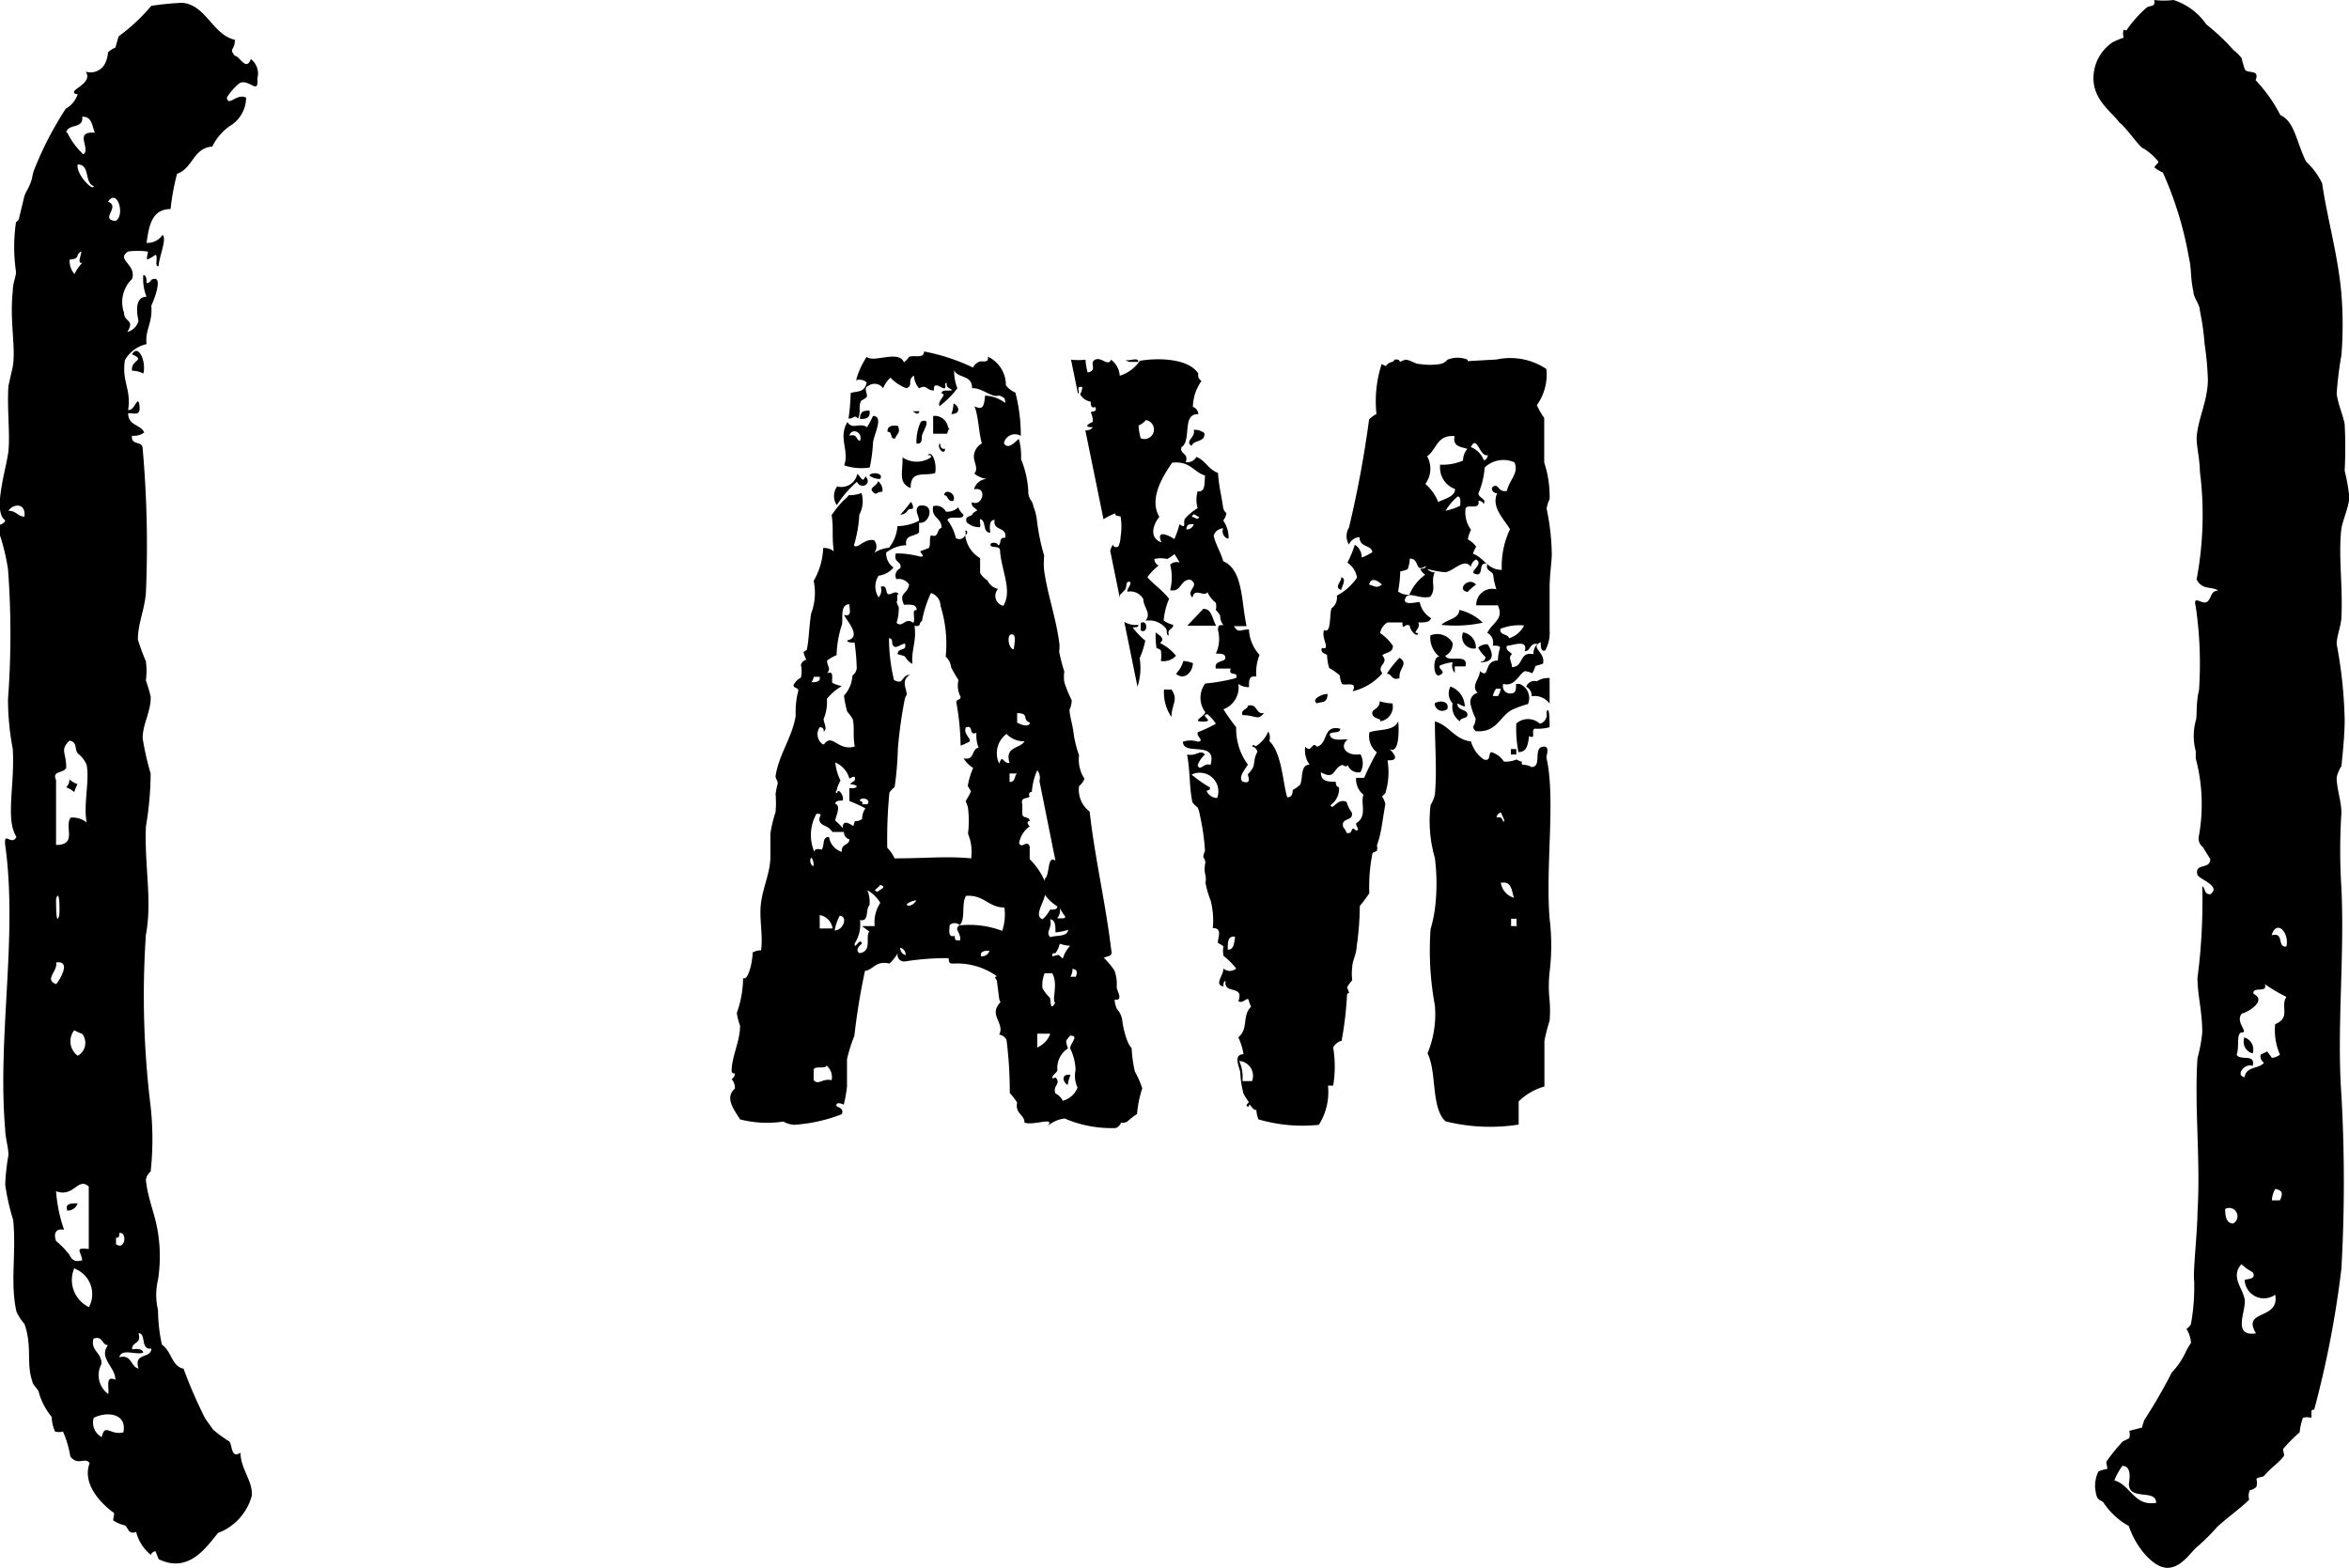 <svg id="Capa_1" data-name="Capa 1" xmlns="http://www.w3.org/2000/svg" viewBox="0 0 108.52 72.44"><title>am negro</title><path d="M53,17.12c0-.25-0.44,0-0.59-0.1a0.29,0.29,0,0,0,.25.1H53Z" transform="translate(-0.41 -0.4)"/><path d="M62.37,27.66c0-.1.29-0.54,0-0.59C62.42,27.26,62,27.53,62.37,27.66Z" transform="translate(-0.41 -0.4)"/><path d="M55.46,21c0.1-.29.64-0.15,0.59-0.59a0.73,0.73,0,0,0-.49-0.15C55.66,20.6,55.12,20.79,55.46,21Z" transform="translate(-0.41 -0.4)"/><path d="M61.74,32.46c-0.25,0-.78.25-0.49,0.44C61.39,32.8,61.74,32.95,61.74,32.46Z" transform="translate(-0.41 -0.4)"/><path d="M53.84,30.35a0.37,0.37,0,0,1,.2.1,1.63,1.63,0,0,1,0,.49,0.79,0.79,0,0,0,.7-0.24A2.17,2.17,0,0,0,54,30.11c0.25-.2,0-0.34-0.2-0.49A3.73,3.73,0,0,0,53.84,30.35Z" transform="translate(-0.41 -0.4)"/><path d="M54.19,32.22a2,2,0,0,0,.34,1.31c0-.59.34-0.78,0-1.27H54.19v0Z" transform="translate(-0.41 -0.4)"/><path d="M53.11,29.18v0.35C53.45,29.72,53.45,29,53.11,29.18Z" transform="translate(-0.41 -0.4)"/><path d="M54.74,31.53c0.39,0.34.78-.1,0.78-0.49a1.4,1.4,0,0,0-.44-0.1A1.44,1.44,0,0,1,54.74,31.53Z" transform="translate(-0.41 -0.4)"/><path d="M53,29.27a1,1,0,0,1-.65-0.14l0.61,3h0a2.81,2.81,0,0,0,.1-1.32A3.68,3.68,0,0,0,53.32,30a3.34,3.34,0,0,1-.58-0.61C52.86,29.37,53,29.42,53,29.27Z" transform="translate(-0.41 -0.4)"/><path d="M56,28.53l-0.74.78h1.33C56.39,28.93,56.39,28.53,56,28.53Z" transform="translate(-0.41 -0.4)"/><path d="M66.69,32.9a0.35,0.35,0,0,0,.59.25C67.37,32.76,66.88,32.76,66.69,32.9Z" transform="translate(-0.41 -0.4)"/><path d="M66.49,29.76a1.14,1.14,0,0,0,.44,1c-0.34-.15-0.34,1,0,0.83s-0.1-.25,0-0.44A2.07,2.07,0,0,1,67.52,31a0.5,0.5,0,0,0,.1.49v-0.3h0.49c0.15-.64-0.78-0.15-0.93-0.49a0.62,0.62,0,0,0,.34-0.59A0.82,0.82,0,0,0,66.49,29.76Z" transform="translate(-0.41 -0.4)"/><path d="M65,33.74c-0.2.44-.83,0.34-1.32,0.49a0.93,0.93,0,0,0,.34.93,13.1,13.1,0,0,0-.59,1.18H63.06a0.92,0.92,0,0,0,.34.78c-0.15.39,0.2,1-.34,1.32,0,0.2.2,0.29,0,.34-0.29-.29-0.1.2-0.44,0.1a0.66,0.66,0,0,0-.15-0.25c-0.15-.49.49-0.25,0.39-0.69a1.53,1.53,0,0,1-.24-0.49c-0.44-.2-0.64.44-0.74,0.15a0.92,0.92,0,0,0,.39-0.83c-0.1,0-.15-0.1-0.15-0.25-0.34,0-.69,0-0.69-0.44,0.69,0.39.54-.2,1-0.34,0,0,.2.15,0.24,0a0.52,0.52,0,0,0,.59.34,0.85,0.85,0,0,0,0-.83c-0.64.1-1-.34-0.59-0.69-0.34,0-.78.1-0.83-0.24,0.1-.15.49,0,0.49-0.25-0.83-.2-0.54.69-1.08,0.83-0.24-.29-0.24.34-0.54,0a1.12,1.12,0,0,0,.2.83c-0.44,0-.29.64-0.44,0.93a1.56,1.56,0,0,1-.34.24c0,0.09,0,.34-0.25.34-0.2-.59-0.24-2.06-0.83-2.6A0.52,0.52,0,0,0,59,34.2a1.45,1.45,0,0,1-.59.69s-0.1-.15-0.15,0a0.32,0.32,0,0,1,.24.25c-0.2.34-.1,0.59-0.24,0.78a1.07,1.07,0,0,1-.2.25c0,0.1.2,0.49-.25,0.34-0.2-.2.1-0.54,0.25-0.78A2.79,2.79,0,0,1,57.52,34a8.75,8.75,0,0,1-.59-0.83A1.07,1.07,0,0,0,57.62,32a0.83,0.83,0,0,0,.49.15c0-.34,0-0.54.34-0.49a2.18,2.18,0,0,1,.15-1,1.85,1.85,0,0,1-.49-1.18c-0.39,0-.49.2-0.69-0.15H58c-0.25-1.13-.15-2.6-1.08-3-0.1-.39-0.34-0.74-0.44-1.18a0.48,0.48,0,0,1,.44-0.34,0.36,0.36,0,0,0,.19.47l0.06,0a1.37,1.37,0,0,0-.25-0.83,0.75,0.75,0,0,0,.15-0.34,0.42,0.42,0,0,1-.15-0.24c-0.1-.69-0.2-1-0.24-1.62-0.44-.15-0.59-0.59-1-0.74a0.46,0.46,0,0,1-.49.24c0.15-.44-0.29-0.34-0.2-0.69,0.49-.29,0-1.57.78-1.52a0.37,0.37,0,0,0-.25-0.34A2.11,2.11,0,0,1,55.92,18a0.3,0.3,0,0,1-.15-0.34c-0.44-.69-1.81-0.74-2.7-0.59a1.73,1.73,0,0,1-.93.69,1,1,0,0,0-.4-0.74c-0.15.34-.44-0.15-0.74,0s0.15,0.49-.34.59a2.44,2.44,0,0,1-.1-0.59,3.19,3.19,0,0,1-.67,0l0.32,1.57c0.13-.09-0.14-0.35.2-0.31a0.71,0.71,0,0,1-.1.34,0.71,0.71,0,0,0,.49.34c0,0.1,0,.34.2,0.24,0.15,0.25-.2.2-0.2,0.25a1,1,0,0,1,.1.44s-0.59.25,0,.25a0.38,0.38,0,0,1-.35.14l0.84,4.11a2.93,2.93,0,0,1,.54-0.27c0,0.15.15,0.1,0.25,0.15a2.87,2.87,0,0,1,0,.93,1.18,1.18,0,0,1-.1.44c-0.1.1-.29,0-0.24-0.1a1,1,0,0,0-.14.31l0.45,2.21a0.48,0.48,0,0,1,0-.17l0.24-.25c0.1-.15,0-0.44.25-0.34,0,0.2-.15.25-0.15,0.44a0.69,0.69,0,0,1,.74.34c0,0.39.39,0.64,0.1,1a1,1,0,0,1,.93.34c0.1,0.1,0,.34.15,0.34-0.1-.34.2-0.25,0.2-0.49a1.21,1.21,0,0,1-.44-0.2,3.19,3.19,0,0,1,.25-1c-0.29-.39-0.69-0.64-1-1a2.31,2.31,0,0,1,.52-0.54,0.33,0.33,0,0,1-.2-0.3,1.19,1.19,0,0,1,.59,0A2.09,2.09,0,0,0,54.67,26l0.24,0.39a0.44,0.44,0,0,0-.44.1,2.4,2.4,0,0,1,0,1.18c0.54,0.1.44-.49,0.93-0.49,0.49,0.29-.24.49,0.1,0.83,0.1-.49.54,0,0.69-0.25a1.33,1.33,0,0,0,.39.49,0.8,0.8,0,0,1,0,.34,1.09,1.09,0,0,1,.2.25,0.64,0.64,0,0,0,.15.44c-0.2,0-.25,0-0.25.24a1.59,1.59,0,0,1-.1,1.08c0.24,0,.44,0,0.44.2s-0.54.1-.44,0.49h0.69c-0.15.39,0.39,0.1,0.24,0.44a8.45,8.45,0,0,1-1.42.25,1.1,1.1,0,0,0,0,1.32c0,0.2-.69.44-0.1,0.44s-0.2-.29.2-0.34a1.69,1.69,0,0,1,.39.44,6.4,6.4,0,0,1-.83.39c-0.1.2,0.34,0.39,0,.44a1.09,1.09,0,0,0-.69,0c0,0.69,1.62-.1,1.27,1.08-0.29-.15-0.49.34-0.59,0a1.25,1.25,0,0,1,.34-0.49c-0.24-.25-0.39.1-0.83,0,0.15,0.78.1,1.57,0.25,2.21a1.16,1.16,0,0,0,.24.24,1.26,1.26,0,0,1,.1.34,10.59,10.59,0,0,1,.24,1.67A0.71,0.71,0,0,0,56,40a0.6,0.6,0,0,1,.1.25,1.16,1.16,0,0,0,0,.59,0.81,0.81,0,0,1,0,.34,4.44,4.44,0,0,0,.24.83,3.65,3.65,0,0,1,.1,1.27c0.49,0,.2.49,0.24,0.69a1.58,1.58,0,0,1,.25.15,1.32,1.32,0,0,0,0,.44,3.35,3.35,0,0,1,.59.59,0.45,0.45,0,0,1-.59,0c0,0.34-.44.74,0,0.83,0-.1,0-0.25.1-0.25-0.1.64,0.88,0.15,0.59,0.93,0.24,0.15.44-.29,0.49,0a1.26,1.26,0,0,0,.1.25c-0.44.44-.1,1-0.59,1.42a3,3,0,0,1,.24.78c-0.49,0-.2.59-0.15,0.83a4.42,4.42,0,0,0,.15,1,4.43,4.43,0,0,0,.25.39s-0.25.2,0,.2c0-.29.15,0.2,0.34,0.15a1.44,1.44,0,0,0,.1.44,7.21,7.21,0,0,0,2.79.25,2.83,2.83,0,0,0,.42-1.81H62a5.3,5.3,0,0,0,0-1.76,0.59,0.59,0,0,1,.39-0.31,16.44,16.44,0,0,0,.25-2.11,0.1,0.1,0,0,1,.1-0.1,1.26,1.26,0,0,0-.1-0.25,1.5,1.5,0,0,1,.24-0.34,2.37,2.37,0,0,1,0-.59c0-.29.2-0.64,0.2-0.93a13.53,13.53,0,0,0,.15-1.91,6.24,6.24,0,0,0,.44-0.59,7.79,7.79,0,0,1,.15-1.86l0.2-.1a0.42,0.42,0,0,0,0-.24,5.2,5.2,0,0,0,.24-1l0.15-.93a1.17,1.17,0,0,0-.15-0.34l0.15-.15a3.27,3.27,0,0,0,.1-1.52c0.2,0,.39,0,0.34-0.2A1.08,1.08,0,0,0,64.59,35C65.17,35.35,65,33.53,65,33.74ZM53.11,20.65a2.44,2.44,0,0,1-.1-0.59,0.88,0.88,0,0,0,.34-0.25,0.44,0.44,0,1,1-.24.84h0Zm2.11,4.22c0-.29.2-0.25,0.34-0.25a0.33,0.33,0,0,1-.35.24h0Zm0.25-.59c0.1-.25.2,0,0.34,0-0.07.19-.2,0-0.35,0h0Zm0.27-1.18a1.39,1.39,0,0,0,0,.78,2.35,2.35,0,0,0-.59.49c-0.1.2,0.1,0.49-.25,0.25a3.86,3.86,0,0,1-.24.69c-0.2-.15-0.88-0.49-0.59.15-0.59-.2-0.39-0.83-0.1-1.18-0.49-.83.15-1.86,0.59-2.5,0.83-.1,1,0.44,1.52.59C56.05,22.75,56.1,23.15,55.74,23.1Zm0.9,14.17a0.53,0.53,0,0,1-.49-0.34s0.2,0,.15-0.15a6.22,6.22,0,0,1-.84-0.59A0.86,0.86,0,0,1,56.64,37.27Zm0.49,7c0-.34,0-0.64.34-0.59-0.05.3-.05,0.6-0.34,0.6h0Zm1.13,6.08H57.81a1.87,1.87,0,0,0-.15-0.93,0.69,0.69,0,0,1,.59.94h0Z" transform="translate(-0.41 -0.4)"/><path d="M68,29.62a0.54,0.54,0,0,0,.59.74A0.7,0.7,0,0,0,68,29.62Z" transform="translate(-0.41 -0.4)"/><path d="M70.46,33.83a5.58,5.58,0,0,0,.1,1.32c0.39,0,.44-0.34.49-0.74,0.39,0.2,0-.39.34-0.34A2.11,2.11,0,0,0,72,34c0-.2,0-1.08-0.15-0.69a0.43,0.43,0,0,1-.3.53h0A0.81,0.81,0,0,0,70.46,33.83Z" transform="translate(-0.41 -0.4)"/><path d="M72,31.73a0.94,0.94,0,0,0-.59.15,0.4,0.4,0,0,0-.49.25,0.46,0.46,0,0,1,.25.44,0.85,0.85,0,0,1,.83.34V31.73Z" transform="translate(-0.41 -0.4)"/><path d="M67.62,17.12c0.2,0,.64.15,0.59-0.1a1.22,1.22,0,0,0-.93,0,0.58,0.58,0,0,1-.34.2,3,3,0,0,1-.93,0c-0.24,0-.44-0.2-0.69-0.2l-0.24.1s0-.15-0.25-0.1a0.18,0.18,0,0,1-.1.1c-0.39.1-.15,0.29-0.49,0.1A5.6,5.6,0,0,0,64,19.53a1.29,1.29,0,0,0-.34.25,50.16,50.16,0,0,1-.93,5,0.74,0.74,0,0,0,0,.78,0.55,0.55,0,0,1,.49-0.34c0,0.49.54,0.34,0.59,0.69a2.3,2.3,0,0,1-.49.25A0.68,0.68,0,0,0,63,25.57a5.8,5.8,0,0,1-.34.83,1,1,0,0,1,.44.69,2.54,2.54,0,0,1-.93.83,0.61,0.61,0,0,1-.25.59c-0.1.34,0,1.18-.34,1-0.15.39,0.34,0.93-.1,0.83-0.1.25,0.2,0.25,0.24,0.34a2.09,2.09,0,0,0,.1.59,2.58,2.58,0,0,1,.49.34,0.93,0.93,0,0,0,.1.39c0.15,0.1.74-.15,0.49,0.34a2.61,2.61,0,0,0,1.37-.83c-0.29-.39.34-0.44,0-0.83,0.15-.15.49-0.1,0.49-0.44a2.25,2.25,0,0,0-.59-0.59,0.71,0.71,0,0,1,.34-0.49h0.69c0,0.44.1,0,.34,0.15,0,0.2.34,0.59,0.39,0.34-0.34,0,.15-0.2,0-0.49,0.29,0,.54,0,0.59-0.2A1.11,1.11,0,0,1,66,28.22c-0.2,0-.69.15-0.69-0.1,0.1-.49.64,0,1.18-0.15,0.29-.39,0-0.64.2-1.13a0.44,0.44,0,0,1-.34-0.15,4.83,4.83,0,0,0,.83.15c0.39-.05.88-0.69,1.18-0.25a0.46,0.46,0,0,1,.24-0.34c0.44,0.25-.54.64,0.1,0.69,0.24-.1,0-0.59.44-0.49-0.15.29,0.2,0.34,0.25,0.49a3.45,3.45,0,0,0,.15.69,0.74,0.74,0,0,0-.93.74h1c0.29,0.64-.24.78-0.49,1.27a0.5,0.5,0,0,1,.25.59c0.15,0,.34,0,0.34.1a2.12,2.12,0,0,0-.1.59c-0.69,0-.34.88-0.83,0.49,0,0.34-.44.69-0.1,1a0.44,0.44,0,0,0-.34.49,2.81,2.81,0,0,0,.24.69c0,0.39-.24.34,0,0.59,1,0.1,1.13-.74,1.72-1A4.33,4.33,0,0,1,71,32.93,0.7,0.7,0,0,0,70.61,32l-0.16,0c0,0.25,0,.44-0.25.44A0.33,0.33,0,0,1,69.86,32c0.54,0.15.74-.49,1-0.59a1,1,0,0,1,.34.1,2.4,2.4,0,0,0,.15-0.34l0.34-.1c0.15-.54-0.64-0.74-0.1-1,0,0.2,0,.44.2,0.39A1.67,1.67,0,0,0,72,29.53v-2c0-.53.1-1.23,0.1-1.52a10.7,10.7,0,0,0-.24-2.11A1.56,1.56,0,0,1,72,23.46a5,5,0,0,0-.25-1.69V19.71a3.62,3.62,0,0,1-.34-0.59,2.42,2.42,0,0,0,.44-1.67,3,3,0,0,0-2.3-.44m-5.89,10.4c0.1-.39.44-0.15,0.59,0C64,27.61,63.89,27.46,63.65,27.41Zm5.49-6c0,0.1-.1.29-0.2,0.24a1,1,0,0,0-.59-0.59c0.3-.61.39,0.47,0.79,0.37v0Zm-2.89,5.54a2.14,2.14,0,0,0-.74.93A0.79,0.79,0,0,1,65,27.73a6,6,0,0,0,.1-0.93,1.25,1.25,0,0,0,.34-0.1,1.46,1.46,0,0,0,.1-0.49c0.49,0,.2.69,0.74,0.34,0,0.15-.2.1-0.25,0.15a0.65,0.65,0,0,0,.25.27v0Zm1.62-3.19a2.83,2.83,0,0,1-.69.24,2.72,2.72,0,0,1,.56-0.66c0.17,0,.12.3,0.12,0.44v0ZM66.94,21.9a1.07,1.07,0,0,0,.49,1L67.63,23c0,0.29-.29.39-0.78,0.59a2.13,2.13,0,0,0-.59-0.83,1.19,1.19,0,0,0,.08-1.28c0.44-.29.44-1,1.27-0.93-0.1.49,0.29,0.49,0.59,0.59a0.84,0.84,0,0,0-.2.54,2.4,2.4,0,0,1-1.07.19v0ZM68.46,26a1,1,0,0,1,.15-0.34,1.23,1.23,0,0,0-.39-0.34,1.54,1.54,0,0,1,.15-0.44,1.35,1.35,0,0,1-.25-1c0.1-.2.69,0.1,0.59-0.34a0.23,0.23,0,0,1,.24.15c0.15-.25-0.2-0.25-0.24-0.49A3.84,3.84,0,0,0,69,22a1.25,1.25,0,0,1,1.37-.24c0.24,0.49-.25.83-0.34,1.32-0.44.1-.39-0.44-0.69-0.15a0.21,0.21,0,0,0,.24.25c-0.29.64,0.29,1.18,0.59,1.67a4,4,0,0,0-.38,1.88c-0.65,0-.8-0.53-1.29-0.73v0Zm1.17,6.56H69.38a0.73,0.73,0,0,1,.15-0.34h0.21A0.7,0.7,0,0,1,69.63,32.53Zm0.11-3.11a2.3,2.3,0,0,1,1.08-.15,1.16,1.16,0,0,1-.69.59C70.07,29.67,69.63,29.76,69.74,29.42Zm1.52,1.18c-0.69-.15-0.44.59-1,0.59,0-.25-0.2-0.44,0-0.59-0.1-.15-0.29-0.15-0.24-0.39,0.24,0,1-.34.83,0.25,0.29,0,.2-0.39.59-0.34a0.65,0.65,0,0,0-.19.48h0Z" transform="translate(-0.41 -0.4)"/><rect x="69.8" y="34.61" width="0.25" height="0.25"/><path d="M67.42,32.12a0.67,0.67,0,0,0,.1.78,0.8,0.8,0,0,0,.34.83c0-.2.39-0.1,0.34-0.34s-0.46-.14-0.46-0.49a2.4,2.4,0,0,0,.34.15A1,1,0,0,0,67.42,32.12Z" transform="translate(-0.41 -0.4)"/><path d="M68.8,31c0.69,0,.59-0.44.34-0.83a0.6,0.6,0,0,0-.44.15,1.51,1.51,0,0,0,.34.44C69,31,68.84,30.94,68.8,31Z" transform="translate(-0.41 -0.4)"/><path d="M65.07,30.79a4.31,4.31,0,0,0-.59.74c0.25,0,.2.34,0.59,0.2C65,31.28,65.51,31.09,65.07,30.79Z" transform="translate(-0.41 -0.4)"/><path d="M58.06,33c0,0.2-.34.15-0.25,0.44,0.64,0,.69.29,1-0.1C58.4,33.44,58.55,32.9,58.06,33Z" transform="translate(-0.41 -0.4)"/><path d="M64.74,32.9a2.11,2.11,0,0,1-.59-0.1c0,0.39-.39.34-0.34,0.59s0.49,0.2.34,0.34A0.68,0.68,0,0,0,64.74,32.9Z" transform="translate(-0.41 -0.4)"/><path d="M68.6,27.41c-0.34-.39-0.93.25-0.39,0.34A2.81,2.81,0,0,1,68.6,27.41Z" transform="translate(-0.41 -0.4)"/><path d="M72,42.85c-0.2-2.4.29-5.59-.15-7.45,0-.1.2-0.59-0.2-0.49s0,0.93-.49.93a0.71,0.71,0,0,0-.34-0.1c-0.15,0-.1-0.1-0.1-0.15a0.6,0.6,0,0,1-.24-0.1,1.35,1.35,0,0,1-.59.1,1.05,1.05,0,0,0-.59-0.44c-0.15.1,0,.44-0.34,0.34a1.46,1.46,0,0,1-.59-0.83c-0.78-.1-1-0.74-1.67-0.93,0,1.18.1,2.26,0,3.38a1.65,1.65,0,0,1-.2.49,6.21,6.21,0,0,0,.2,2.45,9.42,9.42,0,0,1,0,2.35,6.32,6.32,0,0,1-.2.93,14,14,0,0,0,.2,3.53,4.74,4.74,0,0,1-.34,2.21c0.44,0.88.15,2.5,0.83,3.14a8.53,8.53,0,0,0,3.38.15V51.29a2.78,2.78,0,0,1,1.19-.69V48.49A8,8,0,0,1,72,47.56a5.85,5.85,0,0,0,0-.93,5.92,5.92,0,0,1,0-1.32A10.19,10.19,0,0,0,72,42.85Zm-2.45-4.66a0.26,0.26,0,0,1,.2-0.25l0.15,0.34c0,0.25-.1-0.1-0.15-0.1a0.27,0.27,0,0,0-.2,0h0Zm0.21,3c0.49-.1.49,0.39,0.59,0.69A0.85,0.85,0,0,1,69.74,41.14Zm0.74,2H70.22V42.85h0.25v0.29Z" transform="translate(-0.41 -0.4)"/><path d="M67,29.27a5.94,5.94,0,0,0,1.91-.1,2.29,2.29,0,0,0-1.08-.59C67.81,29,67.28,29,67,29.27Z" transform="translate(-0.41 -0.4)"/><path d="M52.2,52.27a0.4,0.4,0,0,1-.25.25,5.44,5.44,0,0,1-2.35-.44,1.43,1.43,0,0,0-.78.34c0.34-.44-0.64,0-1.08-0.15,0-.39-0.44-0.39-0.34-0.93a3.44,3.44,0,0,0-.34-0.44,19.17,19.17,0,0,0-.15-2.45,0.46,0.46,0,0,0-.34-0.25c0.25-.44-0.34-0.83-0.1-1.27s0.2,0,.1-0.39l-0.1-.78c0-.15-0.2-0.2,0-0.25a3.16,3.16,0,0,0-2-.59c-0.2,0-.2,0-0.24-0.25a12.27,12.27,0,0,0-2,.15,0.3,0.3,0,0,1-.34-0.39,1.92,1.92,0,0,1-.39.49c-0.64-.15-0.74.29-1.13,0.34q-0.32,1.49-.49,3a7.17,7.17,0,0,0-.34,1.08v1.27a6.64,6.64,0,0,1-.15.83s-0.29-.15-0.34,0,0.39,0.1.25,0.44a7.31,7.31,0,0,1-2.21.49,1.16,1.16,0,0,1-.49-0.15,5,5,0,0,1-2-.1c-0.24-.39-0.74-1-0.24-1.42a0.6,0.6,0,0,0-.15-0.44A0.31,0.31,0,0,0,34.36,50s-0.15,0-.15-0.1c0-.69.39-1.37,0.39-2.11a2.6,2.6,0,0,1-.15-0.59,4.9,4.9,0,0,0,.29-1.61c0.24,0.15.44-.78,0.44-1.18a0.76,0.76,0,0,1,.39-0.1c0.1-.74-0.1-1.47,0-2.21S36,40.69,36,40V38.92a6.12,6.12,0,0,1,.24-1,4.68,4.68,0,0,0,0-.83,4.25,4.25,0,0,1,.1-0.49c0-.15-0.1-0.2-0.1-0.34,0.15-1,.78-1.81.93-2.79a4,4,0,0,1,.1-1.08c0.1-.25-0.2-0.15-0.2-0.34a0.8,0.8,0,0,1,.34-0.34,1.3,1.3,0,0,0,0-.59,0.35,0.35,0,0,1,.25-0.24,1.64,1.64,0,0,1-.13-0.35l0.15-.1c0.1-.44.1-1,0.2-1.67A2.71,2.71,0,0,0,38,27.24a3.28,3.28,0,0,0,.44-1.52,0.73,0.73,0,0,1,.49.15c-0.1-.74,0-1-0.1-1.67a5.45,5.45,0,0,1,.54-0.67,1.14,1.14,0,0,0,.25-0.25,1.6,1.6,0,0,0,.59-0.1,1.31,1.31,0,0,1-.1,1,6.15,6.15,0,0,1-.25,1.42c0.15,0.2.49-.34,0.93-0.24a0.45,0.45,0,0,1,0,.59,1.43,1.43,0,0,1,.69-0.24,1.8,1.8,0,0,0,.39-1,2.28,2.28,0,0,0,1-.25c0-.25-0.25-0.49,0-0.69,0.78-.15.49,0.88,0,0.78V25c-0.2.2-.69,0.1-0.59,0.59a1.62,1.62,0,0,0-.93.34,0.79,0.79,0,0,0,.34.69A1.07,1.07,0,0,1,41,27,0.91,0.91,0,0,0,41,28a0.5,0.5,0,0,0,.1-0.49c0.34-.1.2,0.29,0.34,0.34s0.34-.2.49,0c-0.15,0,0,.29-0.1.34a0.81,0.81,0,0,0,.1.25,2.18,2.18,0,0,1-.1.74c0.29,0.25.39-.29,0.78,0,0.1-.2-0.1-0.64.15-0.59,0-.29-0.29-0.25-0.59-0.25-0.25-.59.15-0.44,0.24-0.93a0.57,0.57,0,0,0-.59-0.25A0.36,0.36,0,0,1,42,26.66h0c0.1-.34-0.34-0.25-0.2-0.69a4.18,4.18,0,0,1,1.13.15c0.25,0,0-.15,0-0.25l0.39-.15c0.1-.15,0-0.39.1-0.59,0.39,0.15.24-.29,0.49-0.34,0-.49-0.49-0.44-0.39-1a0.5,0.5,0,0,1,.59.25,0.73,0.73,0,0,0,.57-0.2,0.88,0.88,0,0,0,.24.34c0,0.29-.64,0-0.74.25a2.2,2.2,0,0,1,.39.83A0.29,0.29,0,0,0,45,24.91c0.15,0,.1.2,0,0.2a1.42,1.42,0,0,0,.69,1.08v0.69a1.09,1.09,0,0,0,.34.34,0.71,0.71,0,0,0,.49.39,0.47,0.47,0,0,0,.24.78c0.44-.69-0.1-1.67-0.15-2.55,0-.25-0.39-0.1-0.44-0.25s0.34-.15.34,0c0.2,0,0-.39.34-0.34,0.1-.54-0.59-0.29-0.49-0.83-0.24,0-.24.29-0.2,0.59-0.34,0-.2-0.44-0.39-0.59s0,0.29-.1.34a0.85,0.85,0,0,1-.6-0.23c-0.1-.29.15-0.25,0.24-0.34a0.49,0.49,0,0,1,.25-0.2c-0.1-.15-0.29-0.15-0.25-0.39,0.49,0.25.74-.74,0.1-0.59a0.63,0.63,0,0,1,.6-0.48,1.16,1.16,0,0,1-.59-0.25c0.24-.25-0.1-0.59,0-0.93a0.71,0.71,0,0,1,.35-0.46c-0.15-.54-0.15-1.23-0.34-1.72,0.39,0.2.44,0,.49-0.49a1.62,1.62,0,0,1,.93.34c0-.29-0.1-0.25-0.25-0.34h-0.1c-0.25.1-.78-0.39-1.18-0.34,0-.64-0.64-0.44-0.83-0.83a2.12,2.12,0,0,0,.15.83,4.46,4.46,0,0,1-.83.83c-0.1-.29.39-0.54,0.1-0.59,0-.2.29-0.1,0.49-0.15-0.1-.1-0.29-0.1-0.25-0.34-0.15,0,0,.2-0.1.25s-0.54-.39-0.49.1c-0.39,0-.29-0.29-0.69-0.1a1,1,0,0,1-.24-0.59c-0.34.25,0,.44-0.34,0.59a1.93,1.93,0,0,1-.74-0.49,1.24,1.24,0,0,0-.34.49,0.48,0.48,0,0,0-.67-0.12l0,0c-0.29.1,0,.39-0.1,0.54a1.57,1.57,0,0,1-.24.15c-0.15.25,0,.54-0.15,0.83-0.2-.2-0.15,0-0.44,0a9.54,9.54,0,0,0,.1-1.18c0.29-.1.64,0,0.74-0.49a0.5,0.5,0,0,0-.49-0.1,3.62,3.62,0,0,1,.49-1.08c0.34,0.29,1.47-.34,1.72.25a1.15,1.15,0,0,0,.24-0.25c0.2-.1.69,0.1,0.69-0.25a9.35,9.35,0,0,1,2.26.74,0.59,0.59,0,0,1,.25-0.25c0.15-.1.49,0.1,0.44-0.25a1.45,1.45,0,0,1,.83,1.32,1.07,1.07,0,0,0,.44.34,7.94,7.94,0,0,1,.25,2,0.52,0.52,0,0,0-.78.34c0.2,0.34.54-.1,0.69-0.2a2.91,2.91,0,0,1,.1.93,4.55,4.55,0,0,1,.34,1.62c0.1,0.39.15,0.2,0.24,0.59a2.45,2.45,0,0,1,.15.59,9.9,9.9,0,0,0,.34,1.67,3.22,3.22,0,0,0,0,.69c0.15,1.08.54,2.16,0.69,3.29a1.34,1.34,0,0,1,0,.44,8,8,0,0,0,.24.93,1.65,1.65,0,0,0,0,.49,5.8,5.8,0,0,0,.34.83,1,1,0,0,1-.1.44c0,0.29.15,0.69,0.2,1.18a5.62,5.62,0,0,0,.24.93,1.61,1.61,0,0,0,.25,1.08,0.8,0.8,0,0,1-.25.34,1.27,1.27,0,0,0,.49,1.18c0.25,2.21.74,4.22,1,6.42,0.1,0.29-.24.25-0.34,0.34a3.69,3.69,0,0,1,.49.59A1.83,1.83,0,0,1,52,46c0,0.2.34,0.64-.1,0.59A1.45,1.45,0,0,0,52,47a1.1,1.1,0,0,1,.25.49,4.17,4.17,0,0,0,.24,1,1.08,1.08,0,0,0,.2.34,5.94,5.94,0,0,0,.15,1.08,4,4,0,0,1,.34.78,5,5,0,0,0-.24,1.18,3.48,3.48,0,0,0-.44.34A0.41,0.41,0,0,1,52.2,52.27ZM39.65,39.18a0.33,0.33,0,0,1-.25-0.34H38.87c-0.24-.34-0.49-0.25-0.59-0.49S38.52,38,38.13,38a2,2,0,0,0-.1,1.76c0-.15.2-0.15,0.34-0.1,0.15-.2,0-0.59.34-0.59a0.85,0.85,0,0,0,.59.69C39.26,39.37,39.65,39.47,39.65,39.18Zm-1.76-7.26c0.2,0,.44,0,0.39-0.25H38A0.42,0.42,0,0,1,37.89,31.92ZM38,40.35c0-.15-0.1-0.44-0.15-0.25S38,40.53,38,40.35h0Zm0.59,9.27c0,0.2-.54,0-0.59.2v0.49c0.24,0.25.39-.1,0.83,0a0.7,0.7,0,0,0-.25-0.69h0ZM38.28,34a0.57,0.57,0,0,0,.14.79l0.06,0c0.39-.54.64,0.34,1.42,0.1-0.1-.49,0-0.93-0.1-1.27a2.08,2.08,0,0,0-.25-0.34,5,5,0,0,1-.15-0.74,1.47,1.47,0,0,0,.39-0.93,0.46,0.46,0,0,0,.2-0.34,10.41,10.41,0,0,0-.1-1.18c-0.15,0-.34,0-0.34-0.1,0.69-.15,0-0.88-0.15-1.18,0.39,0.1.25-.25,0.25-0.49-0.44,0-.29.64-0.34,0.93a4.84,4.84,0,0,0-.25,1.42,2,2,0,0,0-.44.25c0,0.29.2,0.34,0,.59,0.34-.15.2,0.25,0.24,0.44a1.76,1.76,0,0,0,.44.15,2.57,2.57,0,0,0-.69.59,2,2,0,0,1-.15.93c0,0.2.2,0.44,0,.59C38.47,34.13,38.47,34,38.28,34Zm0.59,9.27a0.73,0.73,0,0,0-.59-0.59V43.3h0.59Zm0.2-20.4A0.75,0.75,0,0,0,40,22.36V22.31c0.15,0,.24.49,0.39,0.1,0.34,0.34-.2.64-0.39,0.25a4.94,4.94,0,0,0-.93,1.08,0.74,0.74,0,0,1,0-.84h0ZM39.9,38.34a0.51,0.51,0,0,0,.34-0.1,0.81,0.81,0,0,1,.15-0.49,7.37,7.37,0,0,0-.74-0.34V36.82c0.15,0,.34,0,0.34-0.1-0.2-.15-0.49,0-0.1-0.25,0.1-.34-0.2-0.1-0.24-0.1A1.13,1.13,0,0,0,39,35.63a2.34,2.34,0,0,0,.24.83,2.4,2.4,0,0,0-.15.34c0,0.15-.15.2,0,0.25,0-.29.34,0.1,0.25,0.34-0.15,0-.34,0-0.34.15,0.29,0.1,0,.59,0,0.78a2.28,2.28,0,0,1,.34.34c0-.49.44-0.1,0.49-0.1A1.26,1.26,0,0,0,39.9,38.34ZM39.21,42.7a2.24,2.24,0,0,0-.24.69c0.39,0,.63-0.63.24-0.68h0Zm1.28-22.6a4.54,4.54,0,0,0,.25-0.48c0.54,0,0,.93,0,1.27A7.09,7.09,0,0,1,40.59,22a2.46,2.46,0,0,1-1.18-.1c0.25-.69-0.29-1.27.15-2,0.24,0.38.53,0,.92,0.24h0Zm-0.84.43c0.39-.1.29,0.2,0.49,0.24C40.29,20.35,39.74,20.15,39.65,20.53ZM41.07,42.1a1.69,1.69,0,0,0-.59-0.57,1.45,1.45,0,0,1,.1.69c-0.2.2,0,.78-0.44,0.69A1.62,1.62,0,0,1,39.89,44c0,0.34.25-.34,0.34,0,0,0-.39.29-0.1,0.44,0.59-.1.24-0.74,0.44-1l-0.34-.25h0.59a1.61,1.61,0,0,1,.25-1.06v0ZM40.14,19.76c0-.34.15-0.39,0.44-0.39C40.63,19.71,40.44,19.76,40.14,19.76Zm0,17.65a0.1,0.1,0,0,1,.1.15h0.25C40.68,37.27,40.09,37.22,40.14,37.41Zm0.93-14.88a0.83,0.83,0,0,1-.49-0.15C40.58,22.21,41.27,22.21,41.07,22.53Zm0.1,0.59c-0.29,0-.25.2-0.44,0s0.2-.25.24-0.49a0.52,0.52,0,0,1,.2.52v0Zm-0.1,18.14c0,0.15-.44.29-0.1,0.34,0-.07.49-0.22,0.1-0.31v0Zm0.34-20.93c0-.25.2-0.29,0.49-0.25,0.1,0.34,0,.29-0.15.59-0.24,0-.09-0.32-0.33-0.32v0ZM45.28,40a2.13,2.13,0,0,0-.15-1.08,4.69,4.69,0,0,0,0-1.18c0-.1-0.1-0.25-0.1-0.34a3.57,3.57,0,0,0,.24-0.44s-0.1-.15-0.15-0.25a3.49,3.49,0,0,1,.25-0.83,1.27,1.27,0,0,1-.44-0.44c0.54,0.1.34-.44,0.69-0.49a1.55,1.55,0,0,1-.1-0.69c-0.39.15-.1-0.39-0.49-0.25-0.15.34,0.39,0.59,0.1,0.69a2.4,2.4,0,0,1-.34.15,12,12,0,0,0-.2-2c0-.15.2-0.1,0.2-0.25a1.11,1.11,0,0,1-.1-0.78,6.28,6.28,0,0,1-.34-0.59,0.76,0.76,0,0,0-.25-0.49,5.9,5.9,0,0,0-.24-2.35,0.63,0.63,0,0,0-.44-0.59A5.24,5.24,0,0,0,43,29.11c-0.15,0,0,.29-0.34.2,0.1,0.74-.15,1.08-0.1,1.76a0.77,0.77,0,0,1-.34-0.34,2,2,0,0,0-.34-0.1c0-.34.44-0.1,0.34-0.49-0.2,0-.49.34-0.59,0,0-.1,0-0.25-0.15-0.25a8.47,8.47,0,0,0,.23,1.93c0.49,0.25.29-.2,0.74-0.25-0.44.29-.15,0.64-0.15,0.93a0.6,0.6,0,0,0-.1.25A20.19,20.19,0,0,0,41.89,35a15,15,0,0,1-.15,1.77,1,1,0,0,0-.24.25,21.69,21.69,0,0,0-.1,2.55,1.76,1.76,0,0,1,.34.49c1.44,0,2.37-.11,3.55,0v0ZM42,24.18a6.09,6.09,0,0,0,.49-0.59,0.38,0.38,0,0,1,.1.25c0,0.15-.15,0-0.25.15A0.41,0.41,0,0,1,42,24.18Zm0.25,20.35A0.33,0.33,0,0,0,42,44.19,0.33,0.33,0,0,0,42.25,44.53Zm-0.15-23a1.18,1.18,0,0,0,1.32,0c0-.1,0-0.1-0.15-0.1,0.2-.25.44,0.39,0.34,0.83-0.54.15-1.13-.15-1.13,0.69C41.86,22.7,42.15,22.16,42.1,21.48ZM42.74,42c-0.15,0-.64.2-0.34,0.25A0.46,0.46,0,0,0,42.74,42Zm0.15-22.6c-0.1.25-.24,0-0.34,0h0.34ZM43,19.86c0.49-.15,0,0.54,0,0.69s0,0.39-.25.34a2.13,2.13,0,0,1,.2-1h0Zm1.27,0.34a0.62,0.62,0,0,0-.1.24H43.52V19.62a0.62,0.62,0,0,1,.69.54v0h0Zm-0.2.93c0,0.34-.39,0-0.25-0.25,0.06,0.06,0,.26.2,0.26h0Zm0.4,2.4c-0.29.1-.24-0.25-0.44-0.25C44.06,22.95,44.6,23.19,44.46,23.53Zm0.28,19.62a0.33,0.33,0,0,0-.47,0l0,0c0,0.2-.1.59,0.24,0.49,0,0.15,0,.25.25,0.2C44.8,43.44,44.46,43.35,44.74,43.15ZM44.36,19.53a1.47,1.47,0,0,0,.1-0.49C44.74,19.17,44.8,19.53,44.36,19.53Zm2.45,22.8c-0.74,0-.93-0.59-1.76-0.54-0.25.29,0,1.18-.34,1.37a4.28,4.28,0,0,1,2,.25,2.37,2.37,0,0,0,.1-1.09h0Zm-0.69,2c-0.2,0-.44,0-0.39.25A0.35,0.35,0,0,0,46.12,44.33Zm0.93-8.68c-0.24-.78.49-0.64,0.69-1a1.1,1.1,0,0,1-.83-0.34,1.11,1.11,0,0,0-.34,1.37C46.74,35.21,46.74,35.7,47.05,35.65Zm0.2-5.25c0-.2.15-0.69-0.1-0.69S47,30.4,47.25,30.4Zm0.15,5.74H47.05v0.39C47.35,36.53,47.25,36.24,47.4,36.14Zm0-2.35s0.54,0.29.59,0c-0.39-.15,0-0.44-0.59-0.44v0.44ZM48.68,41c0.24-.15.1-1.13,0.49-0.83l-0.74-3.69a0.54,0.54,0,0,0-.1-0.49,2.88,2.88,0,0,0-.25,1,0.12,0.12,0,0,0-.1.2c-0.1.15-.44,0-0.34,0.39V38c0,0.24.34,0.1,0.34,0.34-0.15,0-.1.15,0,0.24a1.21,1.21,0,0,0-.49.78c0.15,0.29.34-.2,0.49,0.15v0.59a3.17,3.17,0,0,1,.69,1h0Zm0.24,7.16H48.33V48.8a1.15,1.15,0,0,0,.59-0.6h0Zm-0.24-6.42c0,0.29-.54,1-0.1,1.13a1.53,1.53,0,0,0,.34-0.44c0.15,0,.34,0,0.34-0.15a2.08,2.08,0,0,1-.59-0.55h0Zm0.49,5c-0.2-.1.15-0.88-0.15-1.37H48.67a1.45,1.45,0,0,0-.1.69,2.18,2.18,0,0,0,.34.44c0.06,0.13,0,.67.25,0.23h0Zm0-3.28c0-.29,0-0.54-0.24-0.59,0.1,0.44-.24.59,0,0.83,0.29-.1.78,0,0.83-0.34a2.47,2.47,0,0,1-.6.12v0ZM49.37,44a1.2,1.2,0,0,1-.2.44c-0.1,0-.15,0-0.15.15,0.39-.1.24-0.1,0.49,0.1a1.44,1.44,0,0,1,.34-0.59A1.76,1.76,0,0,1,49.36,44v0Zm0.83,6.67a1.27,1.27,0,0,1-.1-0.83,2.43,2.43,0,0,0-.25-1c0-.25.44-0.59,0-0.59-0.2.25-.24,0.2-0.1,0.59a1.07,1.07,0,0,0-.49,1c0,0.1-.24.25-0.24,0.34s0.15,0,.15,0c0.29,0.29-.15.39,0,0.74a0.77,0.77,0,0,1,.34.34,1,1,0,0,0,.68-0.61v0Zm-0.93-7.84h0.24s0.15,0,.1-0.1a2.79,2.79,0,0,1-.25-0.39,0.5,0.5,0,0,1-.1.47v0Zm0.59,7.26a1.44,1.44,0,0,0-.12.44c-0.23-.12-0.33-0.52.11-0.47v0Zm0.1-4.9a0.7,0.7,0,0,1-.1.34h0.25c0.08-.22.08-0.32-0.16-0.37v0Z" transform="translate(-0.41 -0.4)"/><path d="M7.74,72.44l-0.15-.37c-0.07,0-.3.15-0.15,0.22a2,2,0,0,1-.74-1.11c-0.37.15-.37-0.22-0.52-0.3a1.57,1.57,0,0,1-.52-0.22c-0.07,0,.07-0.3,0-0.37C5.14,69.92,4.18,69,4.55,68c-0.22-.3-0.52.15-0.89-0.3a4.88,4.88,0,0,0-.34-1.16,0.63,0.63,0,0,1-.37,0,1.77,1.77,0,0,1-.15-0.67,3.12,3.12,0,0,1-.59-1.11c0-.15-0.3-0.37-0.3-0.52-0.3-.82,0-1.63-0.37-2.67A2.25,2.25,0,0,1,1.17,61c-0.3-1.34,0-2.67-.15-4.23a10.53,10.53,0,0,1-.37-1.63A10.14,10.14,0,0,1,.8,53.77c0-.37-0.15-0.82-0.15-1.19-0.37-4.3.59-8.91,0-13.14-0.07-.67.3,0.07,0.52-0.37C0.65,38.25,1.1,36.7,1,35a12.08,12.08,0,0,1-.22-2.3,40.36,40.36,0,0,0,0-6,9.58,9.58,0,0,0-.37-1.56V24.64c0.07,0,.3-0.15.22-0.22C0.06,24,.72,22,0.8,21.23s-0.07-2,0-3L1,17.34c0.15-.89-0.15-2.08,0-3.49,0-.37.15-0.67,0.15-0.89a7.89,7.89,0,0,1,0-2.3,0.27,0.27,0,0,0,.15-0.22l0.22-.91c0.07-.3.22-0.37,0.37-0.89a1.89,1.89,0,0,1,.15-0.52,15.71,15.71,0,0,1,1.41-2.7A1.18,1.18,0,0,0,4,4.75s-0.25,0-.15-0.15,0.82-.45.52-0.89a0.75,0.75,0,0,0,.89-0.37A1.38,1.38,0,0,0,5.4,2.82,1,1,0,0,1,5.74,2.6l0.15-.52A8.66,8.66,0,0,0,7.4.67,13.09,13.09,0,0,1,8.81.53C9.92,0.6,10.22,2,11.26,2.24c0,0.52-.3.37,0,0.74,0.22,0,.52.74,0.74,0.15a0.84,0.84,0,0,1,.3.89c0.07,0.82-.37,0-0.82.22a2.56,2.56,0,0,0-.59.67c0.07,0.45.45-.22,0.89,0a1.54,1.54,0,0,1-.67,1.26,2.4,2.4,0,0,0-.89,1c-0.89.07-.89,1-1.63,1.26a10.65,10.65,0,0,0-.3,1.63c-0.89,0-1,.82-1.11,1.56a0.82,0.82,0,0,0,.74-0.37c0.22,0.18-.18,1.07-0.18,1.44-0.22.07,0-.45-0.15-0.52a1.63,1.63,0,0,1-.37.22c-0.07-.07.07-0.37,0-0.37a3.56,3.56,0,0,0-.89,0c-0.59.38,0.41,0.6,0.18,1.27a1.48,1.48,0,0,0-.37,1.56c0,0.45.52,0.3,0.15,0.89a0.73,0.73,0,0,0,.52-0.52s-0.3-1.11.37-1.11a2.2,2.2,0,0,1-.15-1c0.15,0,.15.22,0.15,0.37a0.25,0.25,0,0,0,.22-0.15c0.59-.3.15,0.89,0,1.19,0.07,0.82-.3,1.11-0.22,1.78a1.53,1.53,0,0,0-1,.74c-0.15,1,.3,1.34.15,2.3,0.3,0.07.45-.74,0.52-0.22s-0.22.37-.52,0.37c0,0.59.59,0.52,0.74,0.89a0.75,0.75,0,0,1-.56.15C6.44,21,7,20.75,7,21.12a50.46,50.46,0,0,1,.15,6.68c-0.07.82-.37,1.41-0.37,2.15a9.05,9.05,0,0,0,.37,1,3.58,3.58,0,0,1,0,.89,6.87,6.87,0,0,1,.22.74C7.4,33.25,7,33.84,7,34.51a12.93,12.93,0,0,0,.37,1.63,15,15,0,0,1-.22,2.45c-0.07,1.86.3,3.41,0,5a41.81,41.81,0,0,0,.22,7.94,13.9,13.9,0,0,1,0,3,0.63,0.63,0,0,0-.22.37c0.07,0.84.44,1.63,0.56,2.47a7,7,0,0,1,0,2.16,3,3,0,0,0,0,1.4,7.72,7.72,0,0,0,.18,1.6c0.45,0.3.45,1,1,1.11a21.65,21.65,0,0,0,1,2.3l0.37,0.52A6.42,6.42,0,0,0,11,67c0.15,0.15.07,0.82,0.52,0.52,0,0.74.59,1.34,0.52,2a2.55,2.55,0,0,1-1.56,1.71C9.92,71.92,9.11,73.11,7.74,72.44ZM1.54,24.27C1.61,23.6,1,23.68.8,24,1.17,24,1.24,24.27,1.54,24.27ZM3,45.87c0.15-.15.74-1.11,0-1C3.1,45.27,2.43,45.65,3,45.87Zm0-9.43v3c1,0,.37-0.82.67-1.26a1,1,0,0,1,.74.22c-0.15-.89.15-1.93,0-2.67A1.33,1.33,0,0,0,4,35.21C3.84,35,4,34.69,3.62,34.62c-0.45.45-.15,0.52-0.15,1.26C3.32,36.15,2.8,36,3,36.44ZM4.21,58.63c-0.07-.45-0.37-0.59.3-0.52V55.22C4,54.77,3.84,55.74,3,55.44a6.91,6.91,0,0,0,.37,1.78C3,57.15,2.87,57.37,3,57.74a3.42,3.42,0,0,1,.52.52C3.69,58.41,3.69,58.78,4.21,58.63ZM3,41.93c0,0.3,0,1.34.15,0.74C3.17,42.45,3.17,41.41,3,41.93Zm0.52,14.4C3.4,56,3.69,56,4,56A0.49,0.49,0,0,1,3.47,56.33Zm0-49.8a3.35,3.35,0,0,0,.74,1c0.37-.26-0.47-1.07.53-1C4.65,6.16,4.65,5.79,4.21,5.79,4.28,6.38,3.54,6.09,3.47,6.53ZM3.84,37a1,1,0,0,0-.37-0.22,0.57,0.57,0,0,0,.15-0.37,1,1,0,0,0,.37.22A1.91,1.91,0,0,0,3.84,37ZM4,12.17c0,0.15-.15.22-0.37,0.22a0.91,0.91,0,0,0,.22.67,2.26,2.26,0,0,1,.37-0.53C3.84,12.69,4.43,11.65,4,12.17Zm0.22,36A1.91,1.91,0,0,1,3.84,48,0.83,0.83,0,0,0,4,49.18l0,0A0.68,0.68,0,0,0,4.21,48.17Zm0.3,12.62A1.26,1.26,0,0,0,4,59.08L3.84,59A1.39,1.39,0,0,0,4.51,60.79ZM4.74,9C4.29,8.83,4.59,8,4,8,3.91,8.46,4.74,9.28,4.74,9Zm0.37,54.4a1.08,1.08,0,0,0,.3,1.41c0.06-.26-0.16-0.89.33-0.66,0-.6-0.79-1-0.34-1.6-0.3,0-.22-0.45-0.67-0.3-0.15.56,0.37,0.63,0.37,1.15h0ZM4.74,65.91a0.76,0.76,0,0,0,.37.89c0.15-.67.37-0.07,1-0.22C6.29,65.68,5.32,65.61,4.74,65.91ZM5.4,9.72C6,9.95,5,10.53,5.74,10.61,6.21,10.39,5.84,9.06,5.4,9.72ZM5.92,57.37c0,0.15,0,.22-0.15.22v0.3C6.21,58.19,6.29,57.3,5.92,57.37ZM7.4,62.71C6.88,62.78,7.18,62,6.81,62c0.15,0.52-.3.37-0.3,0.74,0.15,0,.45-0.07.52,0.15-0.3.15-1-.22-1.11,0.22,0.59-.15.52,0.45,0.89,0.52-0.23-.74.52-0.44,0.59-0.88h0ZM6.51,16.77c0.3-.52.67,0.37,0.52,0.89a1.07,1.07,0,0,0-.52-0.13C6.44,17,7.18,17.07,6.51,16.77Z" transform="translate(-0.41 -0.4)"/><path d="M104.32,69.69c-0.37.37-1,.82-1.48,1.26a10,10,0,0,1-.89.89c-0.3.22-.74,1-1.41,1s-1.48-1-1.78-1.93a3.39,3.39,0,0,1-1.19-1.11c-0.22-.15-0.3-0.07-0.37-0.67a1.6,1.6,0,0,1,.15-0.74,1.25,1.25,0,0,1,.39-0.11c0.07-.07-0.07-0.3,0-0.37A7.87,7.87,0,0,1,98.48,67l0.3-.15a0.63,0.63,0,0,0,0-.34l0.59-.15A1.9,1.9,0,0,1,99.48,66a23.92,23.92,0,0,0,1.26-2.18,3.58,3.58,0,0,0,.67-1,3.44,3.44,0,0,1,.22-0.37,1.41,1.41,0,0,0-.22-0.67c0,0.07.22-.15,0.22-0.22a9.27,9.27,0,0,0,.15-1.56V59.6c-0.07-.37.15-2.3,0.15-3.19,0.15-2.37-.15-4.9,0-7.12a6.68,6.68,0,0,0,.22-1.19c0-1-.22-1.71-0.22-2.52a26.94,26.94,0,0,0,.22-4.23c0.15,0.07.07,0.37,0.37,0.37,0.52-.37-0.45-0.67-0.59-0.89-0.15-.59.59-0.22,0.59-0.74l-0.35-.56A0.5,0.5,0,0,1,102,39a8.26,8.26,0,0,0-.15-3.56V35.11a2.73,2.73,0,0,1,0-1.41c0.07-.15,0-0.82.15-1.41a18,18,0,0,0-.15-3.86c-0.15-.59.3-0.07,0.52-0.22s0.15-.52.52-0.52c-0.3-.22-0.74,0-1-0.52a16,16,0,0,0,.15-5c0-.52-0.15-1.11-0.15-1.56,0.07-.89.52-1.71,0.52-2.67a13.32,13.32,0,0,0-.15-1.63,11.26,11.26,0,0,0-.22-1.56c0-.3-0.3-0.59-0.3-0.89-0.15-.67-0.07-1-0.22-1.63a16.38,16.38,0,0,0-1.19-3.86,1.62,1.62,0,0,1-.37-0.22c-0.07-.07.22-0.22,0.15-0.3a2.69,2.69,0,0,0-.67-0.59c-0.15,0-.82-1-1.11-1.19-0.37-.52-1.34-1.11-1.19-2.3A2,2,0,0,1,98,2.36a3.62,3.62,0,0,1,.52-0.22,0.63,0.63,0,0,1,0-.37s0.15,0.07.15,0a5.54,5.54,0,0,1,.89-1c0.15-.15.45,0,0.37-0.37a3.58,3.58,0,0,0,.89,0,2.91,2.91,0,0,1,1.52,1.13,9.55,9.55,0,0,1,1.26,1.19,1.75,1.75,0,0,1,.37.37,4.73,4.73,0,0,0,.15.52c0.07,0.15.45,0.07,0.52,0.22s-0.07.3,0,.3a7,7,0,0,1,1.12,1.59c0.67,0.3.74,1.26,1.19,2.15a3.34,3.34,0,0,1,.74,1c0.22,1.56.74,3.34,0.89,5.12a17.89,17.89,0,0,1,0,2.82,16.64,16.64,0,0,0-.22,1.78c0.07,0.52.3,1,.37,1.41a20.81,20.81,0,0,1,0,2.15,9.08,9.08,0,0,1,.22,1.26c-0.07.52-.3,1-0.37,1.41-0.15,1.19.07,2.67,0,4.08,0,0.37-.22.89-0.22,1.26a20.93,20.93,0,0,1,.37,3.49c0,0.67-.07,1.34-0.15,2.15a1.57,1.57,0,0,0-.22.52c0,0.52.22,1.11,0.22,1.63a27.32,27.32,0,0,0,0,3.49c0.15,3.19-.22,6.46,0,9.57a71.93,71.93,0,0,1,0,8,46.21,46.21,0,0,1-1.26,6.53c-0.22-.07-0.07.3-0.15,0.37a0.62,0.62,0,0,0-.37,0,2.76,2.76,0,0,0-.15.67,7,7,0,0,0-.74.74c-0.07.07,0.07,0.3,0,.37-0.22.3-.59,0.52-0.89,0.89-0.07.07-.3,0.07-0.37,0.15a0.63,0.63,0,0,1,0,.37,0.56,0.56,0,0,1-.3.15A0.63,0.63,0,0,0,104.32,69.69Zm-4.3.15c0-.67-1.26-0.07-1.26-0.89,0.07-.37.07-0.82-0.3-0.82a3,3,0,0,0-.37.67C98.83,69,99,70,100,69.84Zm3.19-13.58c0,0.37.07,0.67,0.37,0.67a0.38,0.38,0,1,0-.37-0.67h0Zm0.53-7.13c0.15,0.3.89-.07,0.74,0.52-0.37-.15-0.82.45-0.37,0.52,0.07-.52.67-0.37,0.89-0.67a0.35,0.35,0,0,1-.15-0.37l0.3-.15,0.22,0.3a0.78,0.78,0,0,0,.37-0.15,2.83,2.83,0,0,1-.22-1.41c0.74-.3.22-0.82,0.52-1.26a7.41,7.41,0,0,1-1-.59c0.15,0.45-.59.07-0.52,0.45,0.74,0.37-.59,1-0.52.89-0.37.37,0.3,0.89,0,.89S103.88,48.76,103.74,49.13ZM104.63,62c-0.67-1.11,1.11-.59.89-1.78a0.89,0.89,0,0,1-1.41-.67c0-.07.59,0,0.37-0.37a2.25,2.25,0,0,1-.52-0.37c-0.52.59,0.07,1.11,0.15,1.63s-0.6,1.72.51,1.57h0Zm-0.52-13.66a0.58,0.58,0,0,1,.37.73h0a0.55,0.55,0,0,1-.4-0.67l0-.06h0Zm1.41,7a1.07,1.07,0,0,0-.15.52h0.37c0.14-.31.14-0.46-0.23-0.53h0Zm-0.15-11.73c0.59-.15.22,0.59,0.67,0.52,0.14-.64-0.45-1.27-0.68-0.53h0Z" transform="translate(-0.41 -0.4)"/></svg>